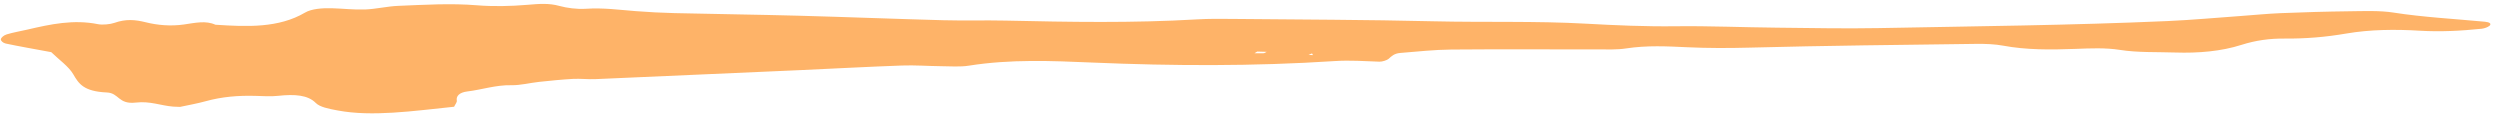 <svg width="198" height="9" viewBox="0 0 198 9" fill="none" xmlns="http://www.w3.org/2000/svg">
<path d="M197.158 2.047C197.049 2.148 196.767 2.254 196.545 2.277C194.902 2.446 193.272 2.531 191.633 2.431C189.718 2.316 187.714 2.331 185.827 2.656C184.18 2.939 182.606 3.067 180.957 3.054C179.758 3.044 178.661 3.192 177.515 3.556C175.925 4.063 174.125 4.219 172.282 4.159C170.809 4.11 169.299 4.174 167.89 3.951C166.758 3.772 165.556 3.827 164.351 3.873C162.399 3.948 160.476 3.957 158.66 3.618C158.006 3.495 157.23 3.465 156.498 3.475C150.521 3.554 144.544 3.614 138.558 3.772C136.9 3.816 135.265 3.817 133.66 3.743C132.031 3.668 130.454 3.581 128.779 3.837C128.069 3.946 127.291 3.914 126.551 3.914C122.678 3.919 118.813 3.889 114.936 3.924C113.606 3.935 112.249 4.086 110.908 4.193C110.42 4.233 110.211 4.448 109.979 4.659C109.859 4.767 109.48 4.892 109.258 4.885C108.085 4.847 106.95 4.756 105.72 4.836C99.263 5.257 92.883 5.225 86.535 4.955C83.307 4.819 80.049 4.674 76.722 5.202C76.033 5.311 75.255 5.249 74.525 5.243C73.49 5.232 72.463 5.151 71.426 5.189C68.731 5.285 66.034 5.435 63.337 5.555C57.945 5.797 52.55 6.036 47.156 6.267C46.56 6.293 45.967 6.217 45.373 6.249C44.482 6.298 43.59 6.39 42.704 6.484C41.969 6.562 41.217 6.762 40.515 6.748C39.246 6.723 38.185 7.103 37.011 7.243C36.363 7.322 36.116 7.624 36.178 7.965C36.203 8.101 36.059 8.253 35.965 8.454C34.376 8.613 32.749 8.827 31.118 8.923C29.629 9.011 28.128 9.011 26.73 8.746C26.037 8.615 25.336 8.485 25.007 8.152C24.384 7.523 23.353 7.447 22.028 7.59C21.449 7.653 20.839 7.611 20.251 7.594C18.887 7.553 17.575 7.66 16.292 8.016C15.615 8.204 14.878 8.331 14.258 8.466C14.007 8.456 13.861 8.456 13.72 8.444C12.717 8.365 11.905 7.992 10.757 8.124C9.356 8.285 9.437 7.366 8.466 7.324C6.615 7.243 6.234 6.622 5.803 5.883C5.446 5.268 4.676 4.732 4.059 4.131C2.597 3.859 1.506 3.672 0.45 3.448C0.243 3.404 0.049 3.228 0.067 3.109C0.087 2.978 0.301 2.792 0.53 2.723C1.046 2.566 1.627 2.469 2.177 2.342C4.009 1.916 5.828 1.523 7.768 1.916C8.108 1.985 8.726 1.929 9.06 1.811C9.973 1.489 10.705 1.555 11.549 1.765C12.456 1.991 13.5 2.093 14.57 1.939C15.454 1.811 16.303 1.61 17.057 1.958C19.588 2.125 22.071 2.224 24.157 0.999C24.671 0.696 25.517 0.632 26.279 0.653C27.162 0.676 28.033 0.784 28.914 0.751C29.79 0.718 30.676 0.497 31.553 0.463C33.629 0.379 35.707 0.25 37.767 0.418C39.046 0.523 40.444 0.494 41.769 0.382C42.702 0.303 43.469 0.239 44.302 0.469C44.898 0.634 45.699 0.74 46.395 0.695C47.796 0.603 49.041 0.781 50.343 0.881C51.357 0.959 52.386 1.015 53.42 1.039C56.682 1.116 59.955 1.156 63.215 1.243C67.06 1.347 70.89 1.5 74.734 1.603C76.359 1.647 78.015 1.595 79.643 1.631C84.678 1.743 89.715 1.835 94.825 1.534C95.72 1.482 96.623 1.489 97.516 1.498C102.872 1.55 108.237 1.559 113.572 1.687C117.575 1.782 121.632 1.653 125.607 1.875C127.948 2.005 130.32 2.11 132.7 2.08C135.396 2.047 138.04 2.166 140.714 2.191C143.394 2.216 146.069 2.277 148.759 2.226C156.394 2.077 164.02 2.006 171.673 1.668C173.613 1.583 175.558 1.401 177.502 1.264C178.547 1.189 179.594 1.083 180.638 1.041C182.437 0.969 184.235 0.914 186.029 0.894C187.218 0.88 188.486 0.827 189.555 0.995C191.91 1.364 194.382 1.493 196.806 1.721C197.176 1.756 197.351 1.875 197.165 2.048L197.158 2.047ZM99.574 4.084C99.503 4.128 99.429 4.172 99.355 4.216C99.596 4.217 99.838 4.229 100.078 4.216C100.159 4.211 100.24 4.145 100.321 4.105C100.073 4.098 99.827 4.091 99.576 4.083L99.574 4.084ZM103.91 4.232L103.635 4.347L103.987 4.365L103.913 4.232L103.91 4.232Z" fill="#FEB368"/>
</svg>
